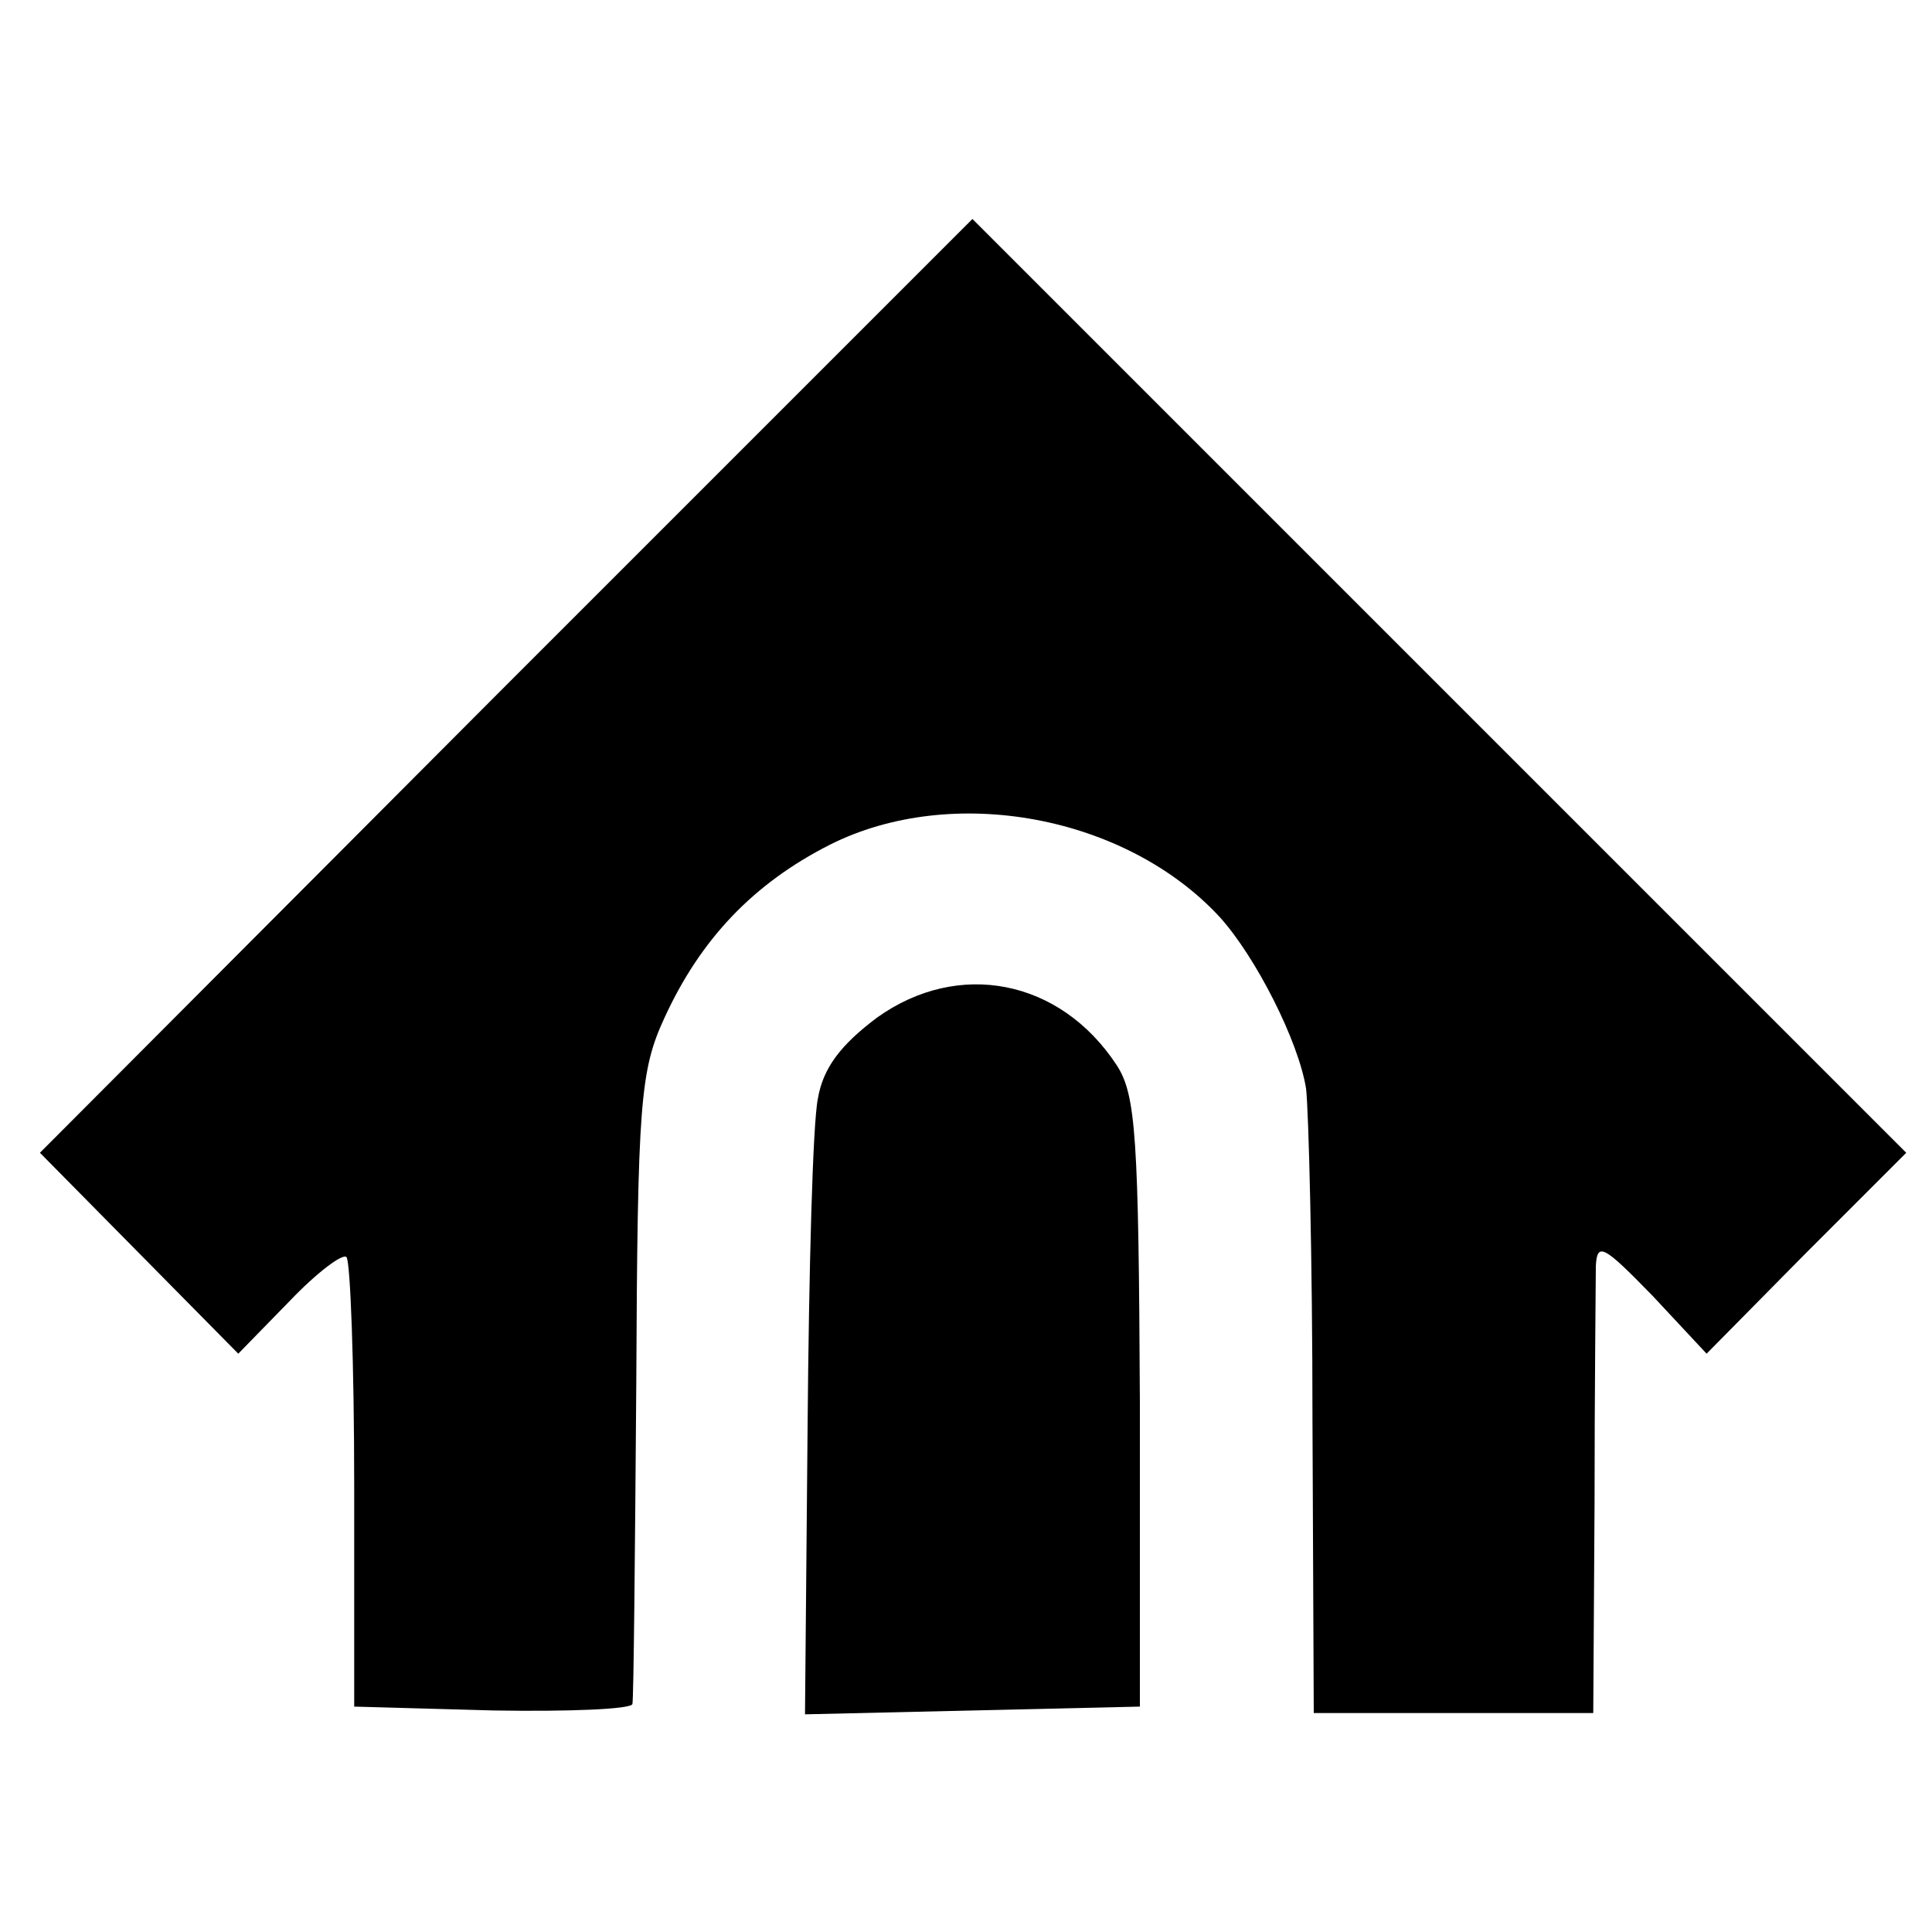 <?xml version="1.0" standalone="no"?>
<!DOCTYPE svg PUBLIC "-//W3C//DTD SVG 20010904//EN"
 "http://www.w3.org/TR/2001/REC-SVG-20010904/DTD/svg10.dtd">
<svg version="1.0" xmlns="http://www.w3.org/2000/svg"
 width="150pt" height="150pt" viewBox="0 0 150 150"
 preserveAspectRatio="xMidYMid meet">
<g transform="translate(0,150) scale(0.1,-0.1)"
fill="#000000" stroke="none">
<path d="M393 968 l-362 -363 77 -78 77 -78 40 41 c21 22 41 37 44 34 3 -3 6
-83 6 -177 l0 -172 108 -3 c59 -1 107 1 108 5 1 4 2 116 3 248 1 219 3 244 22
285 28 61 69 104 128 134 95 48 230 23 303 -56 28 -31 61 -96 67 -133 2 -16 5
-132 5 -257 l1 -228 109 0 108 0 1 162 c0 90 1 173 1 185 1 19 6 16 44 -23
l42 -45 77 78 78 78 -363 363 -362 362 -362 -362z"/>
<path d="M681 710 c-28 -21 -42 -39 -46 -63 -4 -19 -7 -134 -8 -256 l-2 -222
130 3 130 3 0 236 c-1 206 -3 239 -18 262 -44 67 -123 82 -186 37z"/>
</g>
</svg>
